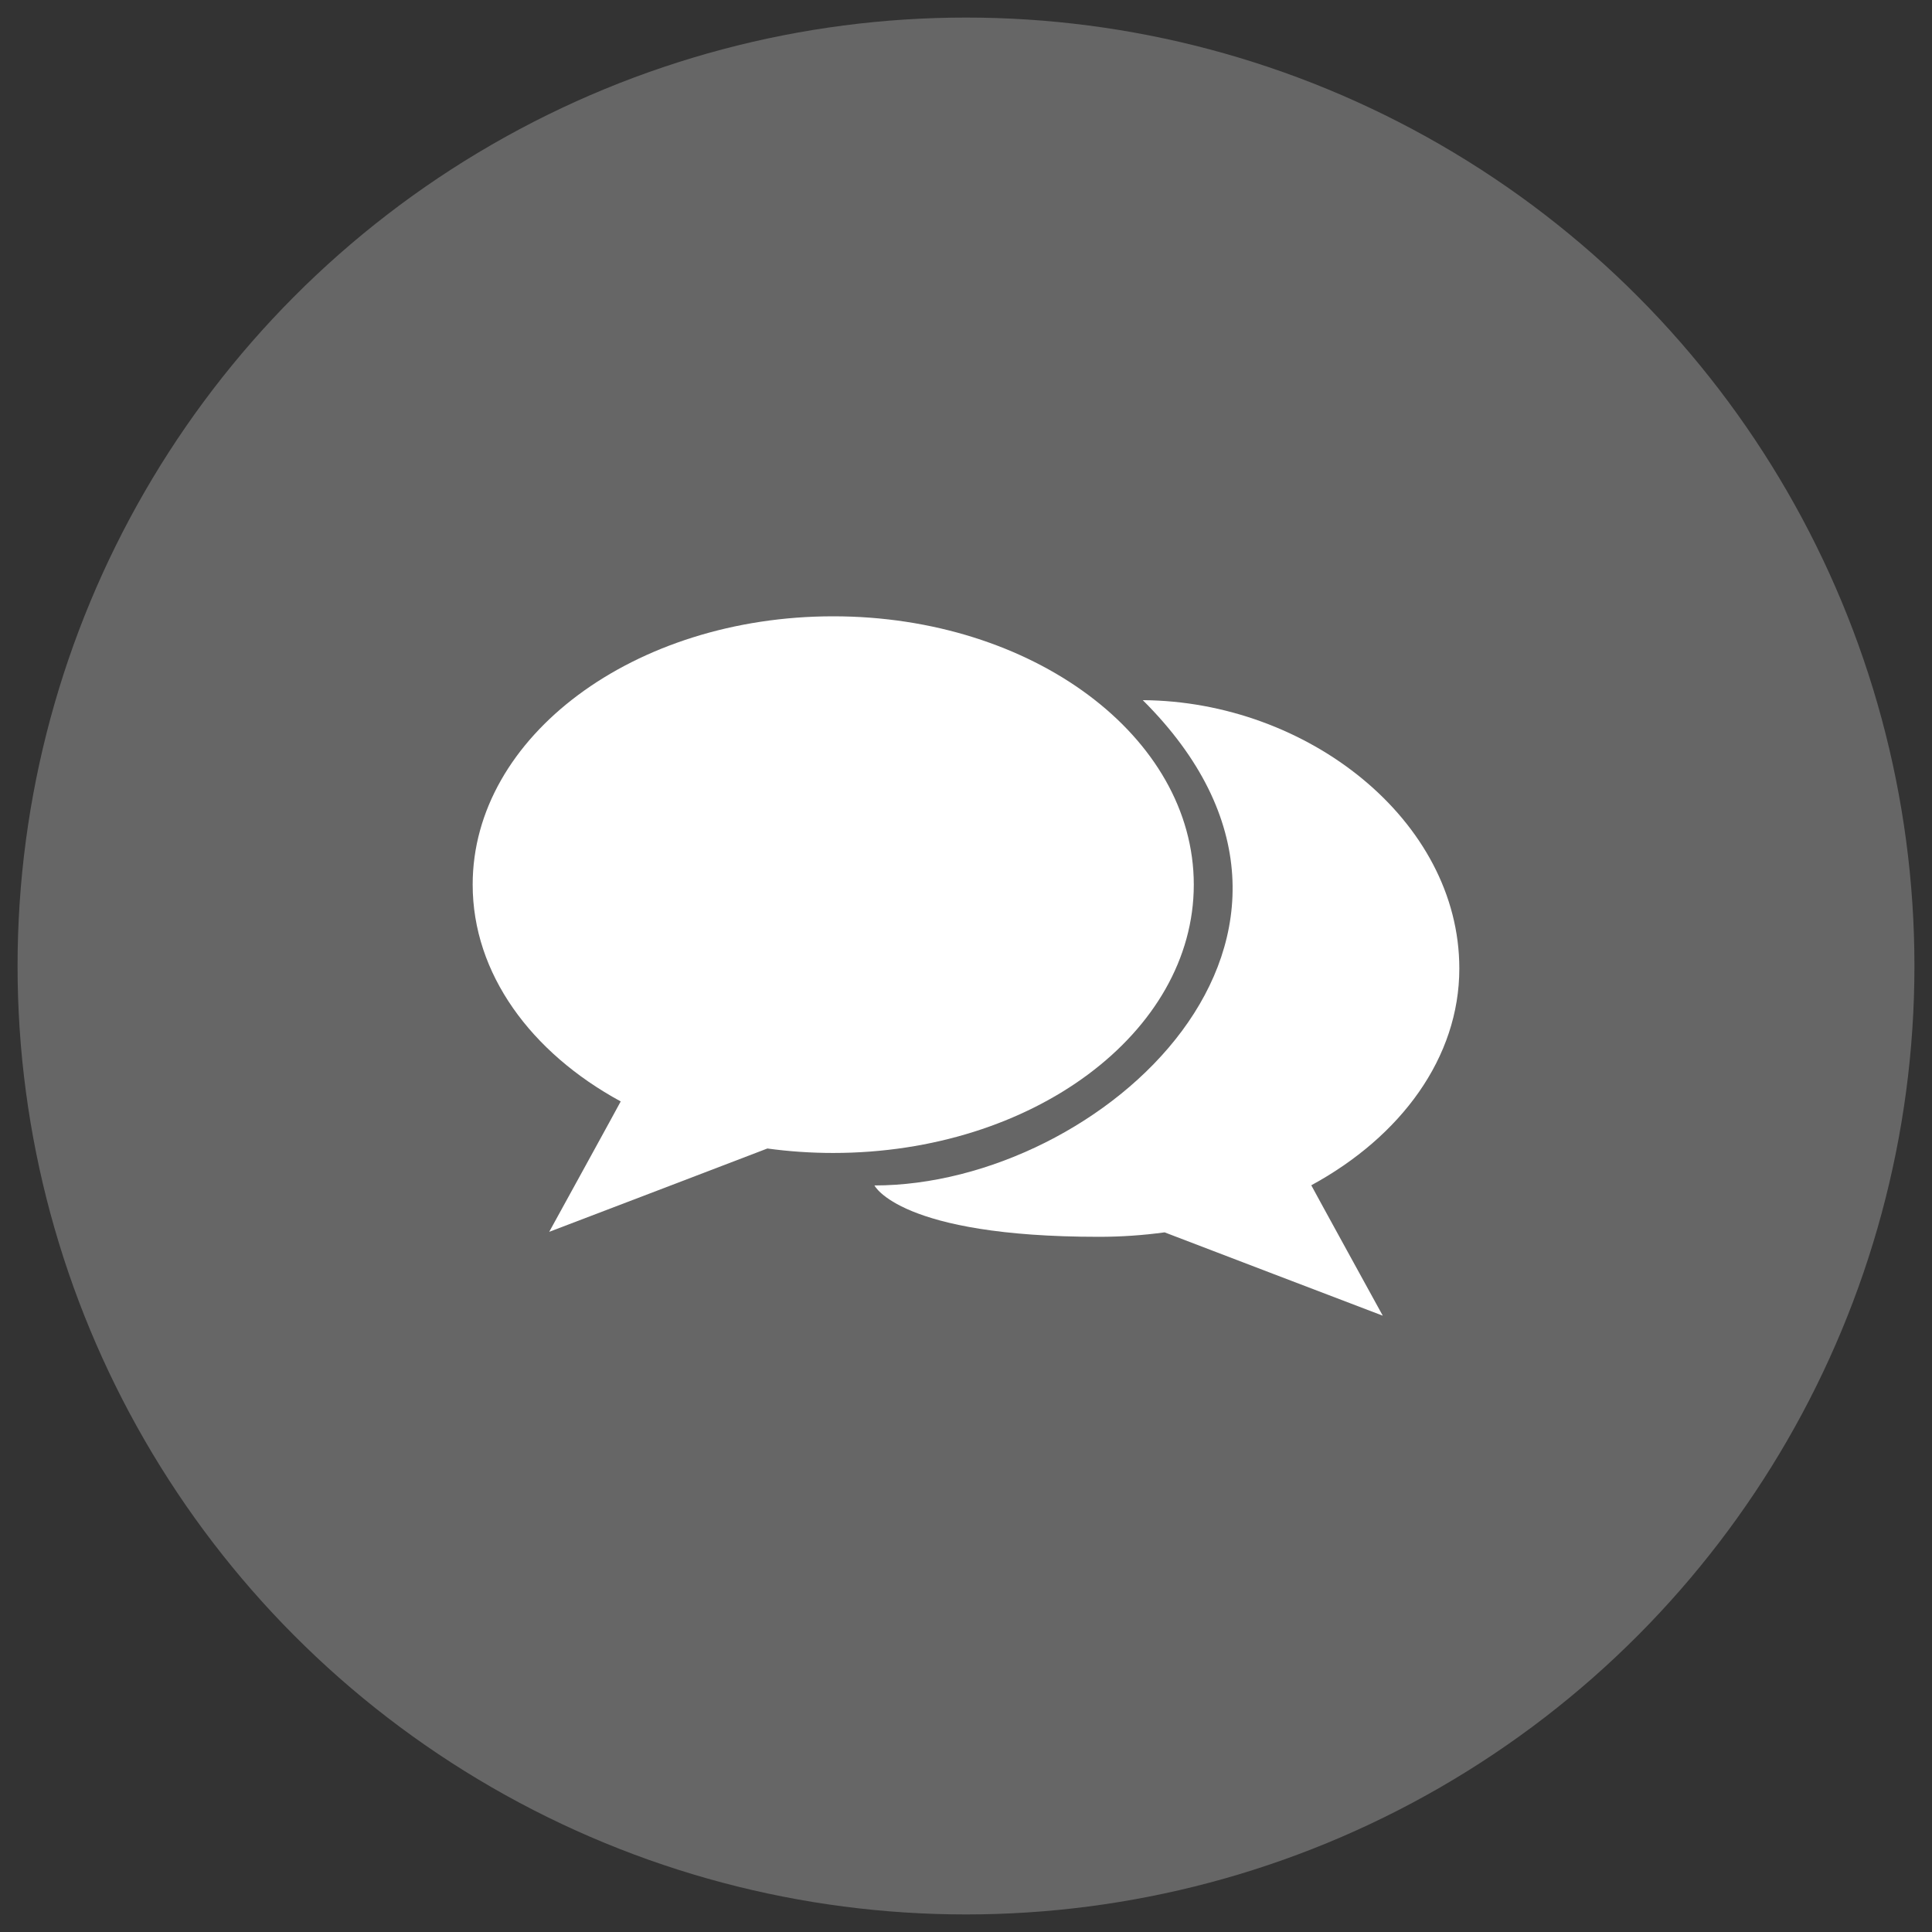 <?xml version="1.0" encoding="utf-8"?>
<!-- Generator: Adobe Illustrator 17.0.0, SVG Export Plug-In . SVG Version: 6.00 Build 0)  -->
<!DOCTYPE svg PUBLIC "-//W3C//DTD SVG 1.1//EN" "http://www.w3.org/Graphics/SVG/1.1/DTD/svg11.dtd">
<svg version="1.1" id="图层_1" xmlns="http://www.w3.org/2000/svg" xmlns:xlink="http://www.w3.org/1999/xlink" x="0px" y="0px"
	 width="550px" height="550px" viewBox="0 0 550 550" enable-background="new 0 0 550 550" xml:space="preserve">
<rect x="0" y="0" width="550" height="550" fill="#333333" stroke="none"/>
<circle fill-rule="evenodd" clip-rule="evenodd" fill="#666666" cx="275" cy="275" r="270"/>
<path fill-rule="evenodd" clip-rule="evenodd" fill="#FFFFFF" d="M237.205,175.45c-56.689,0-102.645,34.199-102.645,76.387
	c0,25.351,16.594,47.82,42.145,61.714c-0.069,0.224-20.354,37.126-20.354,37.126s61.937-23.62,62.109-23.724
	c6.077,0.834,12.341,1.27,18.745,1.27c56.687,0,102.644-34.199,102.644-76.387C339.849,209.65,293.892,175.45,237.205,175.45z"/>
<path fill-rule="evenodd" clip-rule="evenodd" fill="#FFFFFF" d="M325.328,199.321c67.143,66.885-11.936,138.152-76.387,138.152
	c0,0,7.165,14.622,63.856,14.622c6.401,0,12.665-0.436,18.742-1.27c0.172,0.104,62.109,23.725,62.109,23.725
	s-20.284-36.903-20.353-37.126c25.549-13.895,42.145-36.363,42.145-61.715C415.44,233.52,372.171,199.62,325.328,199.321z"/>
</svg>
